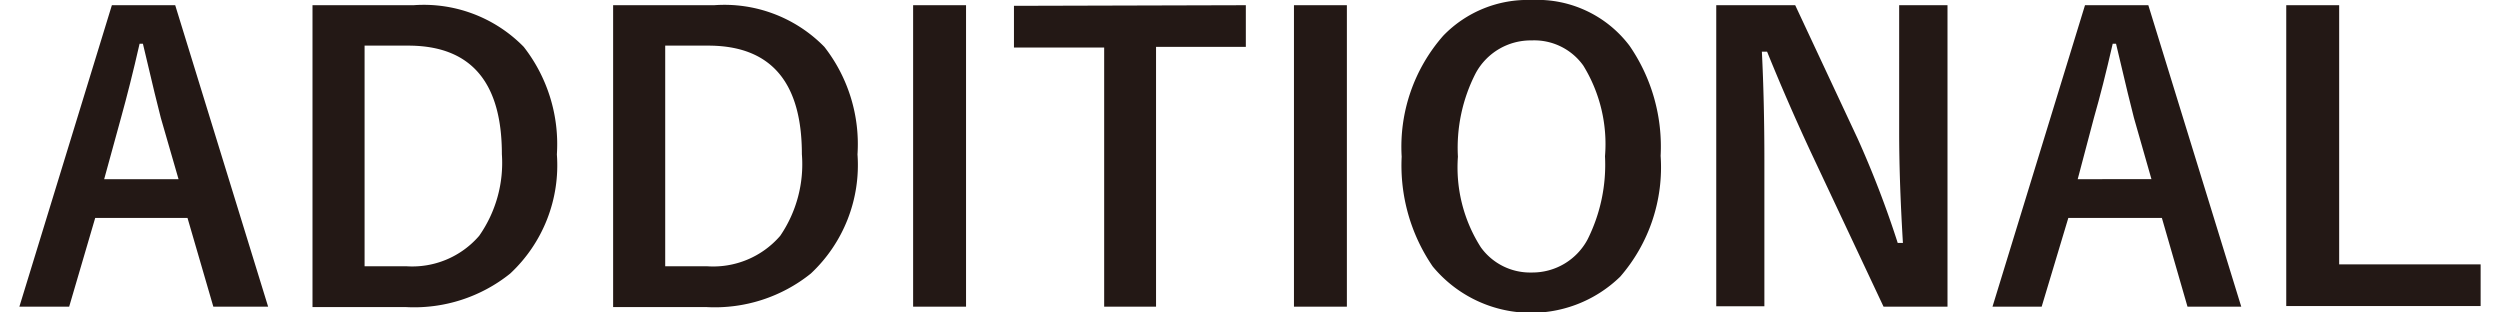 <svg id="レイヤー_1" data-name="レイヤー 1" xmlns="http://www.w3.org/2000/svg" viewBox="0 0 120 15"><defs><style>.cls-1{fill:#231815;}</style></defs><path class="cls-1" d="M8.41.25l4.46,14.47H10.24L9,10.46H4.57L3.32,14.72H.93L5.37.25ZM8.57,8.6,7.72,5.66c-.11-.41-.4-1.6-.86-3.56H6.7c-.31,1.36-.61,2.54-.89,3.55L5,8.6Z"/><path class="cls-1" d="M15,.25h4.85a6.71,6.71,0,0,1,5.29,2,7.59,7.59,0,0,1,1.59,5.16,7.1,7.1,0,0,1-2.24,5.72,7.36,7.36,0,0,1-5,1.61H15Zm2.5,1.94V12.78h2A4.24,4.24,0,0,0,23,11.32,6.1,6.1,0,0,0,24.09,7.4q0-5.2-4.48-5.21Z"/><path class="cls-1" d="M29.43.25h4.85a6.71,6.71,0,0,1,5.29,2,7.59,7.59,0,0,1,1.59,5.16,7.13,7.13,0,0,1-2.24,5.72,7.36,7.36,0,0,1-5,1.61H29.43Zm2.5,1.94V12.78h2a4.25,4.25,0,0,0,3.52-1.46A6.1,6.1,0,0,0,38.49,7.4q0-5.2-4.48-5.21Z"/><path class="cls-1" d="M46.37.25V14.72H43.83V.25Z"/><path class="cls-1" d="M59.8.25v2H55.49V14.72H53V2.28H48.67v-2Z"/><path class="cls-1" d="M64.65.25V14.72H62.11V.25Z"/><path class="cls-1" d="M73.52,0a5.55,5.55,0,0,1,4.7,2.2,8.53,8.53,0,0,1,1.49,5.28,8,8,0,0,1-1.94,5.8,6.13,6.13,0,0,1-9-.49,8.58,8.58,0,0,1-1.49-5.27,8.07,8.07,0,0,1,2-5.81A5.63,5.63,0,0,1,73.52,0Zm0,1.94a3,3,0,0,0-2.69,1.58,7.82,7.82,0,0,0-.85,4,7.12,7.12,0,0,0,1.1,4.35,2.91,2.91,0,0,0,2.44,1.21,3,3,0,0,0,2.68-1.58,8,8,0,0,0,.84-4A7.19,7.19,0,0,0,76,3.15,2.89,2.89,0,0,0,73.52,1.94Z"/><path class="cls-1" d="M93.48.25V14.72H90.41L86.9,7.26q-1.12-2.41-2.08-4.78h-.25q.12,2.4.12,5.22v7H82.38V.25h3.79l3,6.41a47.82,47.82,0,0,1,1.92,5h.25c-.12-2-.18-3.73-.18-5.3V.25Z"/><path class="cls-1" d="M103.12.25l4.46,14.47H105l-1.23-4.26H99.28L98,14.72H95.64L100.08.25Zm.15,8.35-.84-2.94c-.11-.41-.4-1.6-.86-3.56h-.16c-.31,1.36-.61,2.54-.9,3.55L99.73,8.6Z"/><path class="cls-1" d="M112.28.25V12.69h6.79v2h-9.33V.25Z"/></svg>